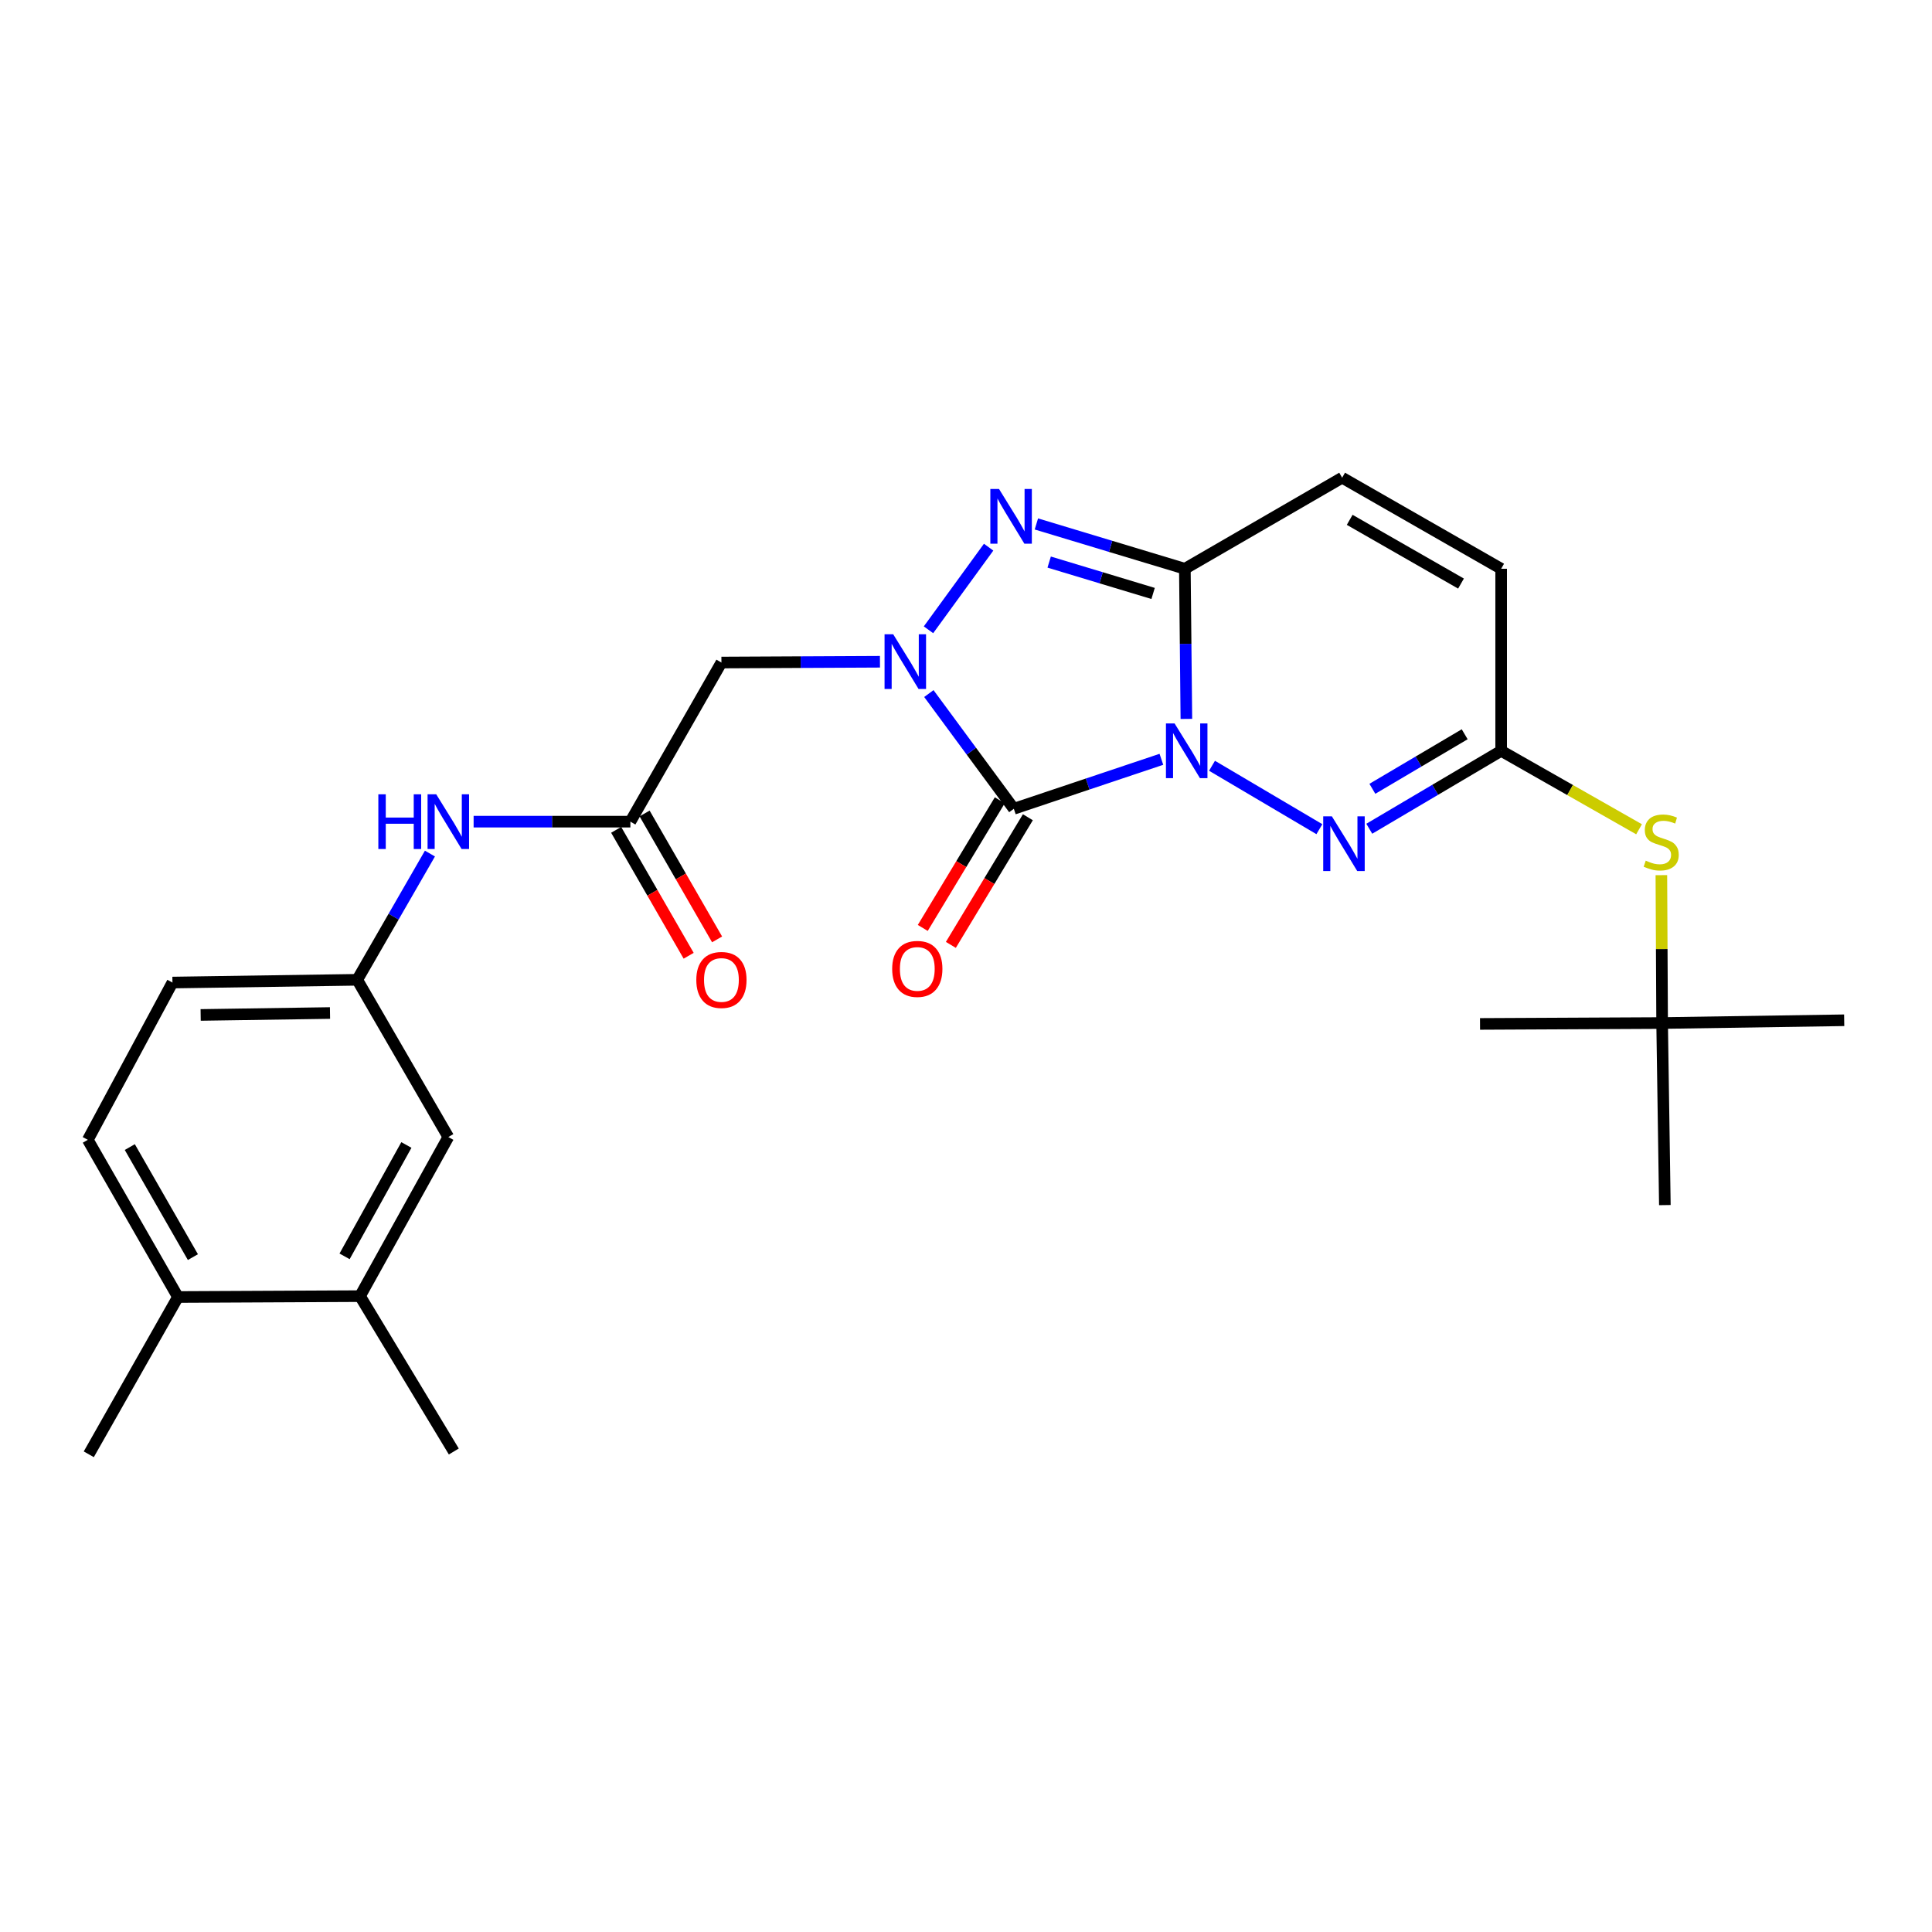 <?xml version='1.0' encoding='iso-8859-1'?>
<svg version='1.1' baseProfile='full'
              xmlns='http://www.w3.org/2000/svg'
                      xmlns:rdkit='http://www.rdkit.org/xml'
                      xmlns:xlink='http://www.w3.org/1999/xlink'
                  xml:space='preserve'
width='1000px' height='1000px' viewBox='0 0 1000 1000'>
<!-- END OF HEADER -->
<rect style='opacity:1.0;fill:#FFFFFF;stroke:none' width='1000' height='1000' x='0' y='0'> </rect>
<path class='bond-0' d='M 601.134,393.016 L 562.945,405.817' style='fill:none;fill-rule:evenodd;stroke:#0000FF;stroke-width:6px;stroke-linecap:butt;stroke-linejoin:miter;stroke-opacity:1' />
<path class='bond-0' d='M 562.945,405.817 L 524.756,418.618' style='fill:none;fill-rule:evenodd;stroke:#000000;stroke-width:6px;stroke-linecap:butt;stroke-linejoin:miter;stroke-opacity:1' />
<path class='bond-2' d='M 614.066,372.11 L 613.673,333.252' style='fill:none;fill-rule:evenodd;stroke:#0000FF;stroke-width:6px;stroke-linecap:butt;stroke-linejoin:miter;stroke-opacity:1' />
<path class='bond-2' d='M 613.673,333.252 L 613.28,294.394' style='fill:none;fill-rule:evenodd;stroke:#000000;stroke-width:6px;stroke-linecap:butt;stroke-linejoin:miter;stroke-opacity:1' />
<path class='bond-4' d='M 627.336,396.363 L 682.911,429.181' style='fill:none;fill-rule:evenodd;stroke:#0000FF;stroke-width:6px;stroke-linecap:butt;stroke-linejoin:miter;stroke-opacity:1' />
<path class='bond-1' d='M 524.756,418.618 L 502.764,388.803' style='fill:none;fill-rule:evenodd;stroke:#000000;stroke-width:6px;stroke-linecap:butt;stroke-linejoin:miter;stroke-opacity:1' />
<path class='bond-1' d='M 502.764,388.803 L 480.773,358.988' style='fill:none;fill-rule:evenodd;stroke:#0000FF;stroke-width:6px;stroke-linecap:butt;stroke-linejoin:miter;stroke-opacity:1' />
<path class='bond-10' d='M 517.486,414.231 L 497.553,447.266' style='fill:none;fill-rule:evenodd;stroke:#000000;stroke-width:6px;stroke-linecap:butt;stroke-linejoin:miter;stroke-opacity:1' />
<path class='bond-10' d='M 497.553,447.266 L 477.62,480.3' style='fill:none;fill-rule:evenodd;stroke:#FF0000;stroke-width:6px;stroke-linecap:butt;stroke-linejoin:miter;stroke-opacity:1' />
<path class='bond-10' d='M 532.026,423.005 L 512.093,456.039' style='fill:none;fill-rule:evenodd;stroke:#000000;stroke-width:6px;stroke-linecap:butt;stroke-linejoin:miter;stroke-opacity:1' />
<path class='bond-10' d='M 512.093,456.039 L 492.161,489.074' style='fill:none;fill-rule:evenodd;stroke:#FF0000;stroke-width:6px;stroke-linecap:butt;stroke-linejoin:miter;stroke-opacity:1' />
<path class='bond-5' d='M 455.464,342.526 L 414.436,342.725' style='fill:none;fill-rule:evenodd;stroke:#0000FF;stroke-width:6px;stroke-linecap:butt;stroke-linejoin:miter;stroke-opacity:1' />
<path class='bond-5' d='M 414.436,342.725 L 373.408,342.925' style='fill:none;fill-rule:evenodd;stroke:#000000;stroke-width:6px;stroke-linecap:butt;stroke-linejoin:miter;stroke-opacity:1' />
<path class='bond-26' d='M 480.584,325.976 L 511.711,283.217' style='fill:none;fill-rule:evenodd;stroke:#0000FF;stroke-width:6px;stroke-linecap:butt;stroke-linejoin:miter;stroke-opacity:1' />
<path class='bond-3' d='M 613.28,294.394 L 574.855,282.793' style='fill:none;fill-rule:evenodd;stroke:#000000;stroke-width:6px;stroke-linecap:butt;stroke-linejoin:miter;stroke-opacity:1' />
<path class='bond-3' d='M 574.855,282.793 L 536.43,271.193' style='fill:none;fill-rule:evenodd;stroke:#0000FF;stroke-width:6px;stroke-linecap:butt;stroke-linejoin:miter;stroke-opacity:1' />
<path class='bond-3' d='M 596.845,307.171 L 569.947,299.051' style='fill:none;fill-rule:evenodd;stroke:#000000;stroke-width:6px;stroke-linecap:butt;stroke-linejoin:miter;stroke-opacity:1' />
<path class='bond-3' d='M 569.947,299.051 L 543.049,290.93' style='fill:none;fill-rule:evenodd;stroke:#0000FF;stroke-width:6px;stroke-linecap:butt;stroke-linejoin:miter;stroke-opacity:1' />
<path class='bond-7' d='M 613.28,294.394 L 694.691,247.259' style='fill:none;fill-rule:evenodd;stroke:#000000;stroke-width:6px;stroke-linecap:butt;stroke-linejoin:miter;stroke-opacity:1' />
<path class='bond-6' d='M 708.737,428.954 L 742.867,408.79' style='fill:none;fill-rule:evenodd;stroke:#0000FF;stroke-width:6px;stroke-linecap:butt;stroke-linejoin:miter;stroke-opacity:1' />
<path class='bond-6' d='M 742.867,408.79 L 776.997,388.626' style='fill:none;fill-rule:evenodd;stroke:#000000;stroke-width:6px;stroke-linecap:butt;stroke-linejoin:miter;stroke-opacity:1' />
<path class='bond-6' d='M 710.338,408.283 L 734.229,394.168' style='fill:none;fill-rule:evenodd;stroke:#0000FF;stroke-width:6px;stroke-linecap:butt;stroke-linejoin:miter;stroke-opacity:1' />
<path class='bond-6' d='M 734.229,394.168 L 758.12,380.054' style='fill:none;fill-rule:evenodd;stroke:#000000;stroke-width:6px;stroke-linecap:butt;stroke-linejoin:miter;stroke-opacity:1' />
<path class='bond-8' d='M 373.408,342.925 L 326.282,425.288' style='fill:none;fill-rule:evenodd;stroke:#000000;stroke-width:6px;stroke-linecap:butt;stroke-linejoin:miter;stroke-opacity:1' />
<path class='bond-9' d='M 776.997,388.626 L 776.997,294.394' style='fill:none;fill-rule:evenodd;stroke:#000000;stroke-width:6px;stroke-linecap:butt;stroke-linejoin:miter;stroke-opacity:1' />
<path class='bond-11' d='M 776.997,388.626 L 812.684,408.928' style='fill:none;fill-rule:evenodd;stroke:#000000;stroke-width:6px;stroke-linecap:butt;stroke-linejoin:miter;stroke-opacity:1' />
<path class='bond-11' d='M 812.684,408.928 L 848.37,429.23' style='fill:none;fill-rule:evenodd;stroke:#CCCC00;stroke-width:6px;stroke-linecap:butt;stroke-linejoin:miter;stroke-opacity:1' />
<path class='bond-27' d='M 694.691,247.259 L 776.997,294.394' style='fill:none;fill-rule:evenodd;stroke:#000000;stroke-width:6px;stroke-linecap:butt;stroke-linejoin:miter;stroke-opacity:1' />
<path class='bond-27' d='M 698.597,269.066 L 756.212,302.06' style='fill:none;fill-rule:evenodd;stroke:#000000;stroke-width:6px;stroke-linecap:butt;stroke-linejoin:miter;stroke-opacity:1' />
<path class='bond-12' d='M 326.282,425.288 L 285.714,425.288' style='fill:none;fill-rule:evenodd;stroke:#000000;stroke-width:6px;stroke-linecap:butt;stroke-linejoin:miter;stroke-opacity:1' />
<path class='bond-12' d='M 285.714,425.288 L 245.146,425.288' style='fill:none;fill-rule:evenodd;stroke:#0000FF;stroke-width:6px;stroke-linecap:butt;stroke-linejoin:miter;stroke-opacity:1' />
<path class='bond-17' d='M 318.924,429.525 L 337.684,462.111' style='fill:none;fill-rule:evenodd;stroke:#000000;stroke-width:6px;stroke-linecap:butt;stroke-linejoin:miter;stroke-opacity:1' />
<path class='bond-17' d='M 337.684,462.111 L 356.445,494.697' style='fill:none;fill-rule:evenodd;stroke:#FF0000;stroke-width:6px;stroke-linecap:butt;stroke-linejoin:miter;stroke-opacity:1' />
<path class='bond-17' d='M 333.641,421.052 L 352.402,453.638' style='fill:none;fill-rule:evenodd;stroke:#000000;stroke-width:6px;stroke-linecap:butt;stroke-linejoin:miter;stroke-opacity:1' />
<path class='bond-17' d='M 352.402,453.638 L 371.162,486.224' style='fill:none;fill-rule:evenodd;stroke:#FF0000;stroke-width:6px;stroke-linecap:butt;stroke-linejoin:miter;stroke-opacity:1' />
<path class='bond-18' d='M 859.921,452.975 L 860.117,491.248' style='fill:none;fill-rule:evenodd;stroke:#CCCC00;stroke-width:6px;stroke-linecap:butt;stroke-linejoin:miter;stroke-opacity:1' />
<path class='bond-18' d='M 860.117,491.248 L 860.314,529.521' style='fill:none;fill-rule:evenodd;stroke:#000000;stroke-width:6px;stroke-linecap:butt;stroke-linejoin:miter;stroke-opacity:1' />
<path class='bond-14' d='M 222.535,441.81 L 203.72,474.476' style='fill:none;fill-rule:evenodd;stroke:#0000FF;stroke-width:6px;stroke-linecap:butt;stroke-linejoin:miter;stroke-opacity:1' />
<path class='bond-14' d='M 203.72,474.476 L 184.906,507.142' style='fill:none;fill-rule:evenodd;stroke:#000000;stroke-width:6px;stroke-linecap:butt;stroke-linejoin:miter;stroke-opacity:1' />
<path class='bond-13' d='M 186.35,670.878 L 232.05,588.524' style='fill:none;fill-rule:evenodd;stroke:#000000;stroke-width:6px;stroke-linecap:butt;stroke-linejoin:miter;stroke-opacity:1' />
<path class='bond-13' d='M 178.356,650.285 L 210.346,592.637' style='fill:none;fill-rule:evenodd;stroke:#000000;stroke-width:6px;stroke-linecap:butt;stroke-linejoin:miter;stroke-opacity:1' />
<path class='bond-21' d='M 186.35,670.878 L 234.89,751.288' style='fill:none;fill-rule:evenodd;stroke:#000000;stroke-width:6px;stroke-linecap:butt;stroke-linejoin:miter;stroke-opacity:1' />
<path class='bond-28' d='M 186.35,670.878 L 92.108,671.331' style='fill:none;fill-rule:evenodd;stroke:#000000;stroke-width:6px;stroke-linecap:butt;stroke-linejoin:miter;stroke-opacity:1' />
<path class='bond-15' d='M 184.906,507.142 L 232.05,588.524' style='fill:none;fill-rule:evenodd;stroke:#000000;stroke-width:6px;stroke-linecap:butt;stroke-linejoin:miter;stroke-opacity:1' />
<path class='bond-20' d='M 184.906,507.142 L 89.259,508.567' style='fill:none;fill-rule:evenodd;stroke:#000000;stroke-width:6px;stroke-linecap:butt;stroke-linejoin:miter;stroke-opacity:1' />
<path class='bond-20' d='M 170.812,524.336 L 103.859,525.333' style='fill:none;fill-rule:evenodd;stroke:#000000;stroke-width:6px;stroke-linecap:butt;stroke-linejoin:miter;stroke-opacity:1' />
<path class='bond-16' d='M 92.108,671.331 L 45.455,589.968' style='fill:none;fill-rule:evenodd;stroke:#000000;stroke-width:6px;stroke-linecap:butt;stroke-linejoin:miter;stroke-opacity:1' />
<path class='bond-16' d='M 99.842,650.679 L 67.185,593.725' style='fill:none;fill-rule:evenodd;stroke:#000000;stroke-width:6px;stroke-linecap:butt;stroke-linejoin:miter;stroke-opacity:1' />
<path class='bond-22' d='M 92.108,671.331 L 45.955,752.741' style='fill:none;fill-rule:evenodd;stroke:#000000;stroke-width:6px;stroke-linecap:butt;stroke-linejoin:miter;stroke-opacity:1' />
<path class='bond-23' d='M 860.314,529.521 L 766.063,529.983' style='fill:none;fill-rule:evenodd;stroke:#000000;stroke-width:6px;stroke-linecap:butt;stroke-linejoin:miter;stroke-opacity:1' />
<path class='bond-24' d='M 860.314,529.521 L 954.545,528.087' style='fill:none;fill-rule:evenodd;stroke:#000000;stroke-width:6px;stroke-linecap:butt;stroke-linejoin:miter;stroke-opacity:1' />
<path class='bond-25' d='M 860.314,529.521 L 861.729,623.753' style='fill:none;fill-rule:evenodd;stroke:#000000;stroke-width:6px;stroke-linecap:butt;stroke-linejoin:miter;stroke-opacity:1' />
<path class='bond-19' d='M 45.455,589.968 L 89.259,508.567' style='fill:none;fill-rule:evenodd;stroke:#000000;stroke-width:6px;stroke-linecap:butt;stroke-linejoin:miter;stroke-opacity:1' />
<path  class='atom-0' d='M 607.973 374.466
L 617.253 389.466
Q 618.173 390.946, 619.653 393.626
Q 621.133 396.306, 621.213 396.466
L 621.213 374.466
L 624.973 374.466
L 624.973 402.786
L 621.093 402.786
L 611.133 386.386
Q 609.973 384.466, 608.733 382.266
Q 607.533 380.066, 607.173 379.386
L 607.173 402.786
L 603.493 402.786
L 603.493 374.466
L 607.973 374.466
' fill='#0000FF'/>
<path  class='atom-2' d='M 462.323 328.302
L 471.603 343.302
Q 472.523 344.782, 474.003 347.462
Q 475.483 350.142, 475.563 350.302
L 475.563 328.302
L 479.323 328.302
L 479.323 356.622
L 475.443 356.622
L 465.483 340.222
Q 464.323 338.302, 463.083 336.102
Q 461.883 333.902, 461.523 333.222
L 461.523 356.622
L 457.843 356.622
L 457.843 328.302
L 462.323 328.302
' fill='#0000FF'/>
<path  class='atom-4' d='M 517.081 253.081
L 526.361 268.081
Q 527.281 269.561, 528.761 272.241
Q 530.241 274.921, 530.321 275.081
L 530.321 253.081
L 534.081 253.081
L 534.081 281.401
L 530.201 281.401
L 520.241 265.001
Q 519.081 263.081, 517.841 260.881
Q 516.641 258.681, 516.281 258.001
L 516.281 281.401
L 512.601 281.401
L 512.601 253.081
L 517.081 253.081
' fill='#0000FF'/>
<path  class='atom-5' d='M 689.374 422.534
L 698.654 437.534
Q 699.574 439.014, 701.054 441.694
Q 702.534 444.374, 702.614 444.534
L 702.614 422.534
L 706.374 422.534
L 706.374 450.854
L 702.494 450.854
L 692.534 434.454
Q 691.374 432.534, 690.134 430.334
Q 688.934 428.134, 688.574 427.454
L 688.574 450.854
L 684.894 450.854
L 684.894 422.534
L 689.374 422.534
' fill='#0000FF'/>
<path  class='atom-11' d='M 461.791 501.505
Q 461.791 494.705, 465.151 490.905
Q 468.511 487.105, 474.791 487.105
Q 481.071 487.105, 484.431 490.905
Q 487.791 494.705, 487.791 501.505
Q 487.791 508.385, 484.391 512.305
Q 480.991 516.185, 474.791 516.185
Q 468.551 516.185, 465.151 512.305
Q 461.791 508.425, 461.791 501.505
M 474.791 512.985
Q 479.111 512.985, 481.431 510.105
Q 483.791 507.185, 483.791 501.505
Q 483.791 495.945, 481.431 493.145
Q 479.111 490.305, 474.791 490.305
Q 470.471 490.305, 468.111 493.105
Q 465.791 495.905, 465.791 501.505
Q 465.791 507.225, 468.111 510.105
Q 470.471 512.985, 474.791 512.985
' fill='#FF0000'/>
<path  class='atom-12' d='M 851.832 445.471
Q 852.152 445.591, 853.472 446.151
Q 854.792 446.711, 856.232 447.071
Q 857.712 447.391, 859.152 447.391
Q 861.832 447.391, 863.392 446.111
Q 864.952 444.791, 864.952 442.511
Q 864.952 440.951, 864.152 439.991
Q 863.392 439.031, 862.192 438.511
Q 860.992 437.991, 858.992 437.391
Q 856.472 436.631, 854.952 435.911
Q 853.472 435.191, 852.392 433.671
Q 851.352 432.151, 851.352 429.591
Q 851.352 426.031, 853.752 423.831
Q 856.192 421.631, 860.992 421.631
Q 864.272 421.631, 867.992 423.191
L 867.072 426.271
Q 863.672 424.871, 861.112 424.871
Q 858.352 424.871, 856.832 426.031
Q 855.312 427.151, 855.352 429.111
Q 855.352 430.631, 856.112 431.551
Q 856.912 432.471, 858.032 432.991
Q 859.192 433.511, 861.112 434.111
Q 863.672 434.911, 865.192 435.711
Q 866.712 436.511, 867.792 438.151
Q 868.912 439.751, 868.912 442.511
Q 868.912 446.431, 866.272 448.551
Q 863.672 450.631, 859.312 450.631
Q 856.792 450.631, 854.872 450.071
Q 852.992 449.551, 850.752 448.631
L 851.832 445.471
' fill='#CCCC00'/>
<path  class='atom-13' d='M 195.83 411.128
L 199.67 411.128
L 199.67 423.168
L 214.15 423.168
L 214.15 411.128
L 217.99 411.128
L 217.99 439.448
L 214.15 439.448
L 214.15 426.368
L 199.67 426.368
L 199.67 439.448
L 195.83 439.448
L 195.83 411.128
' fill='#0000FF'/>
<path  class='atom-13' d='M 225.79 411.128
L 235.07 426.128
Q 235.99 427.608, 237.47 430.288
Q 238.95 432.968, 239.03 433.128
L 239.03 411.128
L 242.79 411.128
L 242.79 439.448
L 238.91 439.448
L 228.95 423.048
Q 227.79 421.128, 226.55 418.928
Q 225.35 416.728, 224.99 416.048
L 224.99 439.448
L 221.31 439.448
L 221.31 411.128
L 225.79 411.128
' fill='#0000FF'/>
<path  class='atom-18' d='M 360.408 507.222
Q 360.408 500.422, 363.768 496.622
Q 367.128 492.822, 373.408 492.822
Q 379.688 492.822, 383.048 496.622
Q 386.408 500.422, 386.408 507.222
Q 386.408 514.102, 383.008 518.022
Q 379.608 521.902, 373.408 521.902
Q 367.168 521.902, 363.768 518.022
Q 360.408 514.142, 360.408 507.222
M 373.408 518.702
Q 377.728 518.702, 380.048 515.822
Q 382.408 512.902, 382.408 507.222
Q 382.408 501.662, 380.048 498.862
Q 377.728 496.022, 373.408 496.022
Q 369.088 496.022, 366.728 498.822
Q 364.408 501.622, 364.408 507.222
Q 364.408 512.942, 366.728 515.822
Q 369.088 518.702, 373.408 518.702
' fill='#FF0000'/>
</svg>
